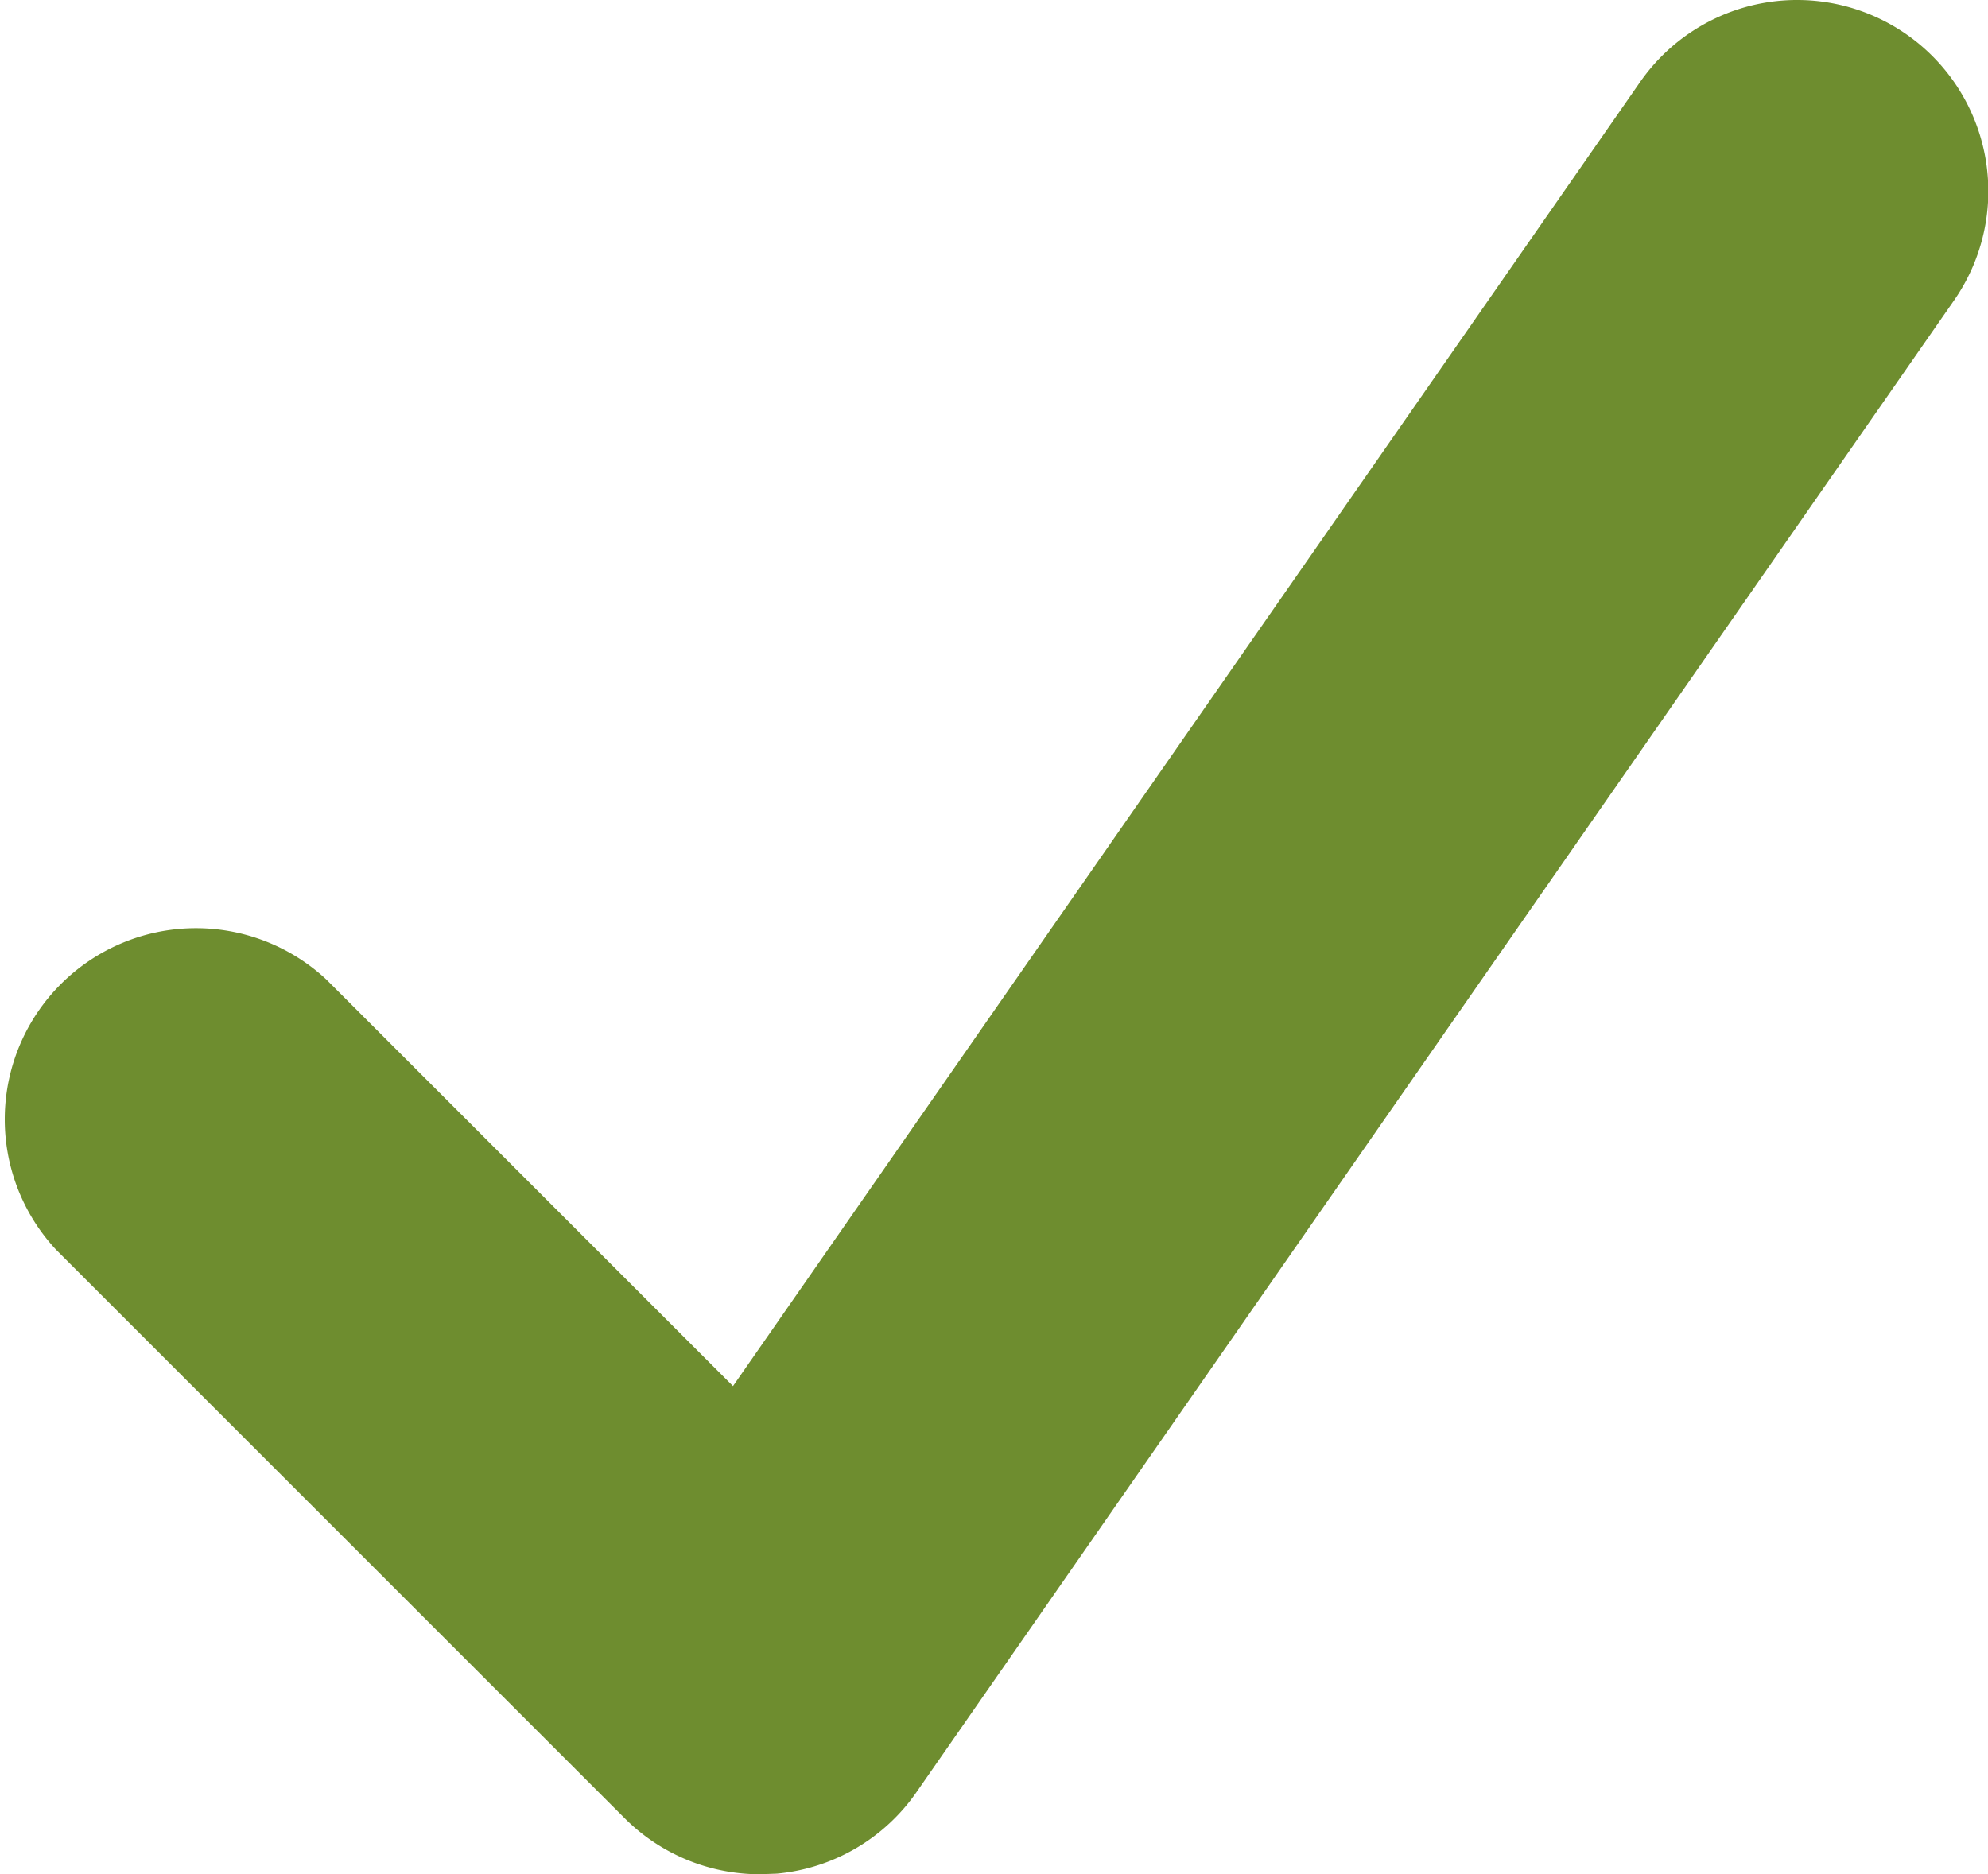 <svg xmlns="http://www.w3.org/2000/svg" viewBox="0 0 31.19 29.41"><g data-name="Layer 2"><path fill="#6e8d2f" d="M11.92,29.41a3,3,0,0,1-2.12-.88L.88,19.61a3,3,0,0,1,4.24-4.24l6.38,6.38L25.73,1.29a3,3,0,0,1,4.93,3.42L14.38,28.12a3,3,0,0,1-2.19,1.28Z"/></g></svg>
